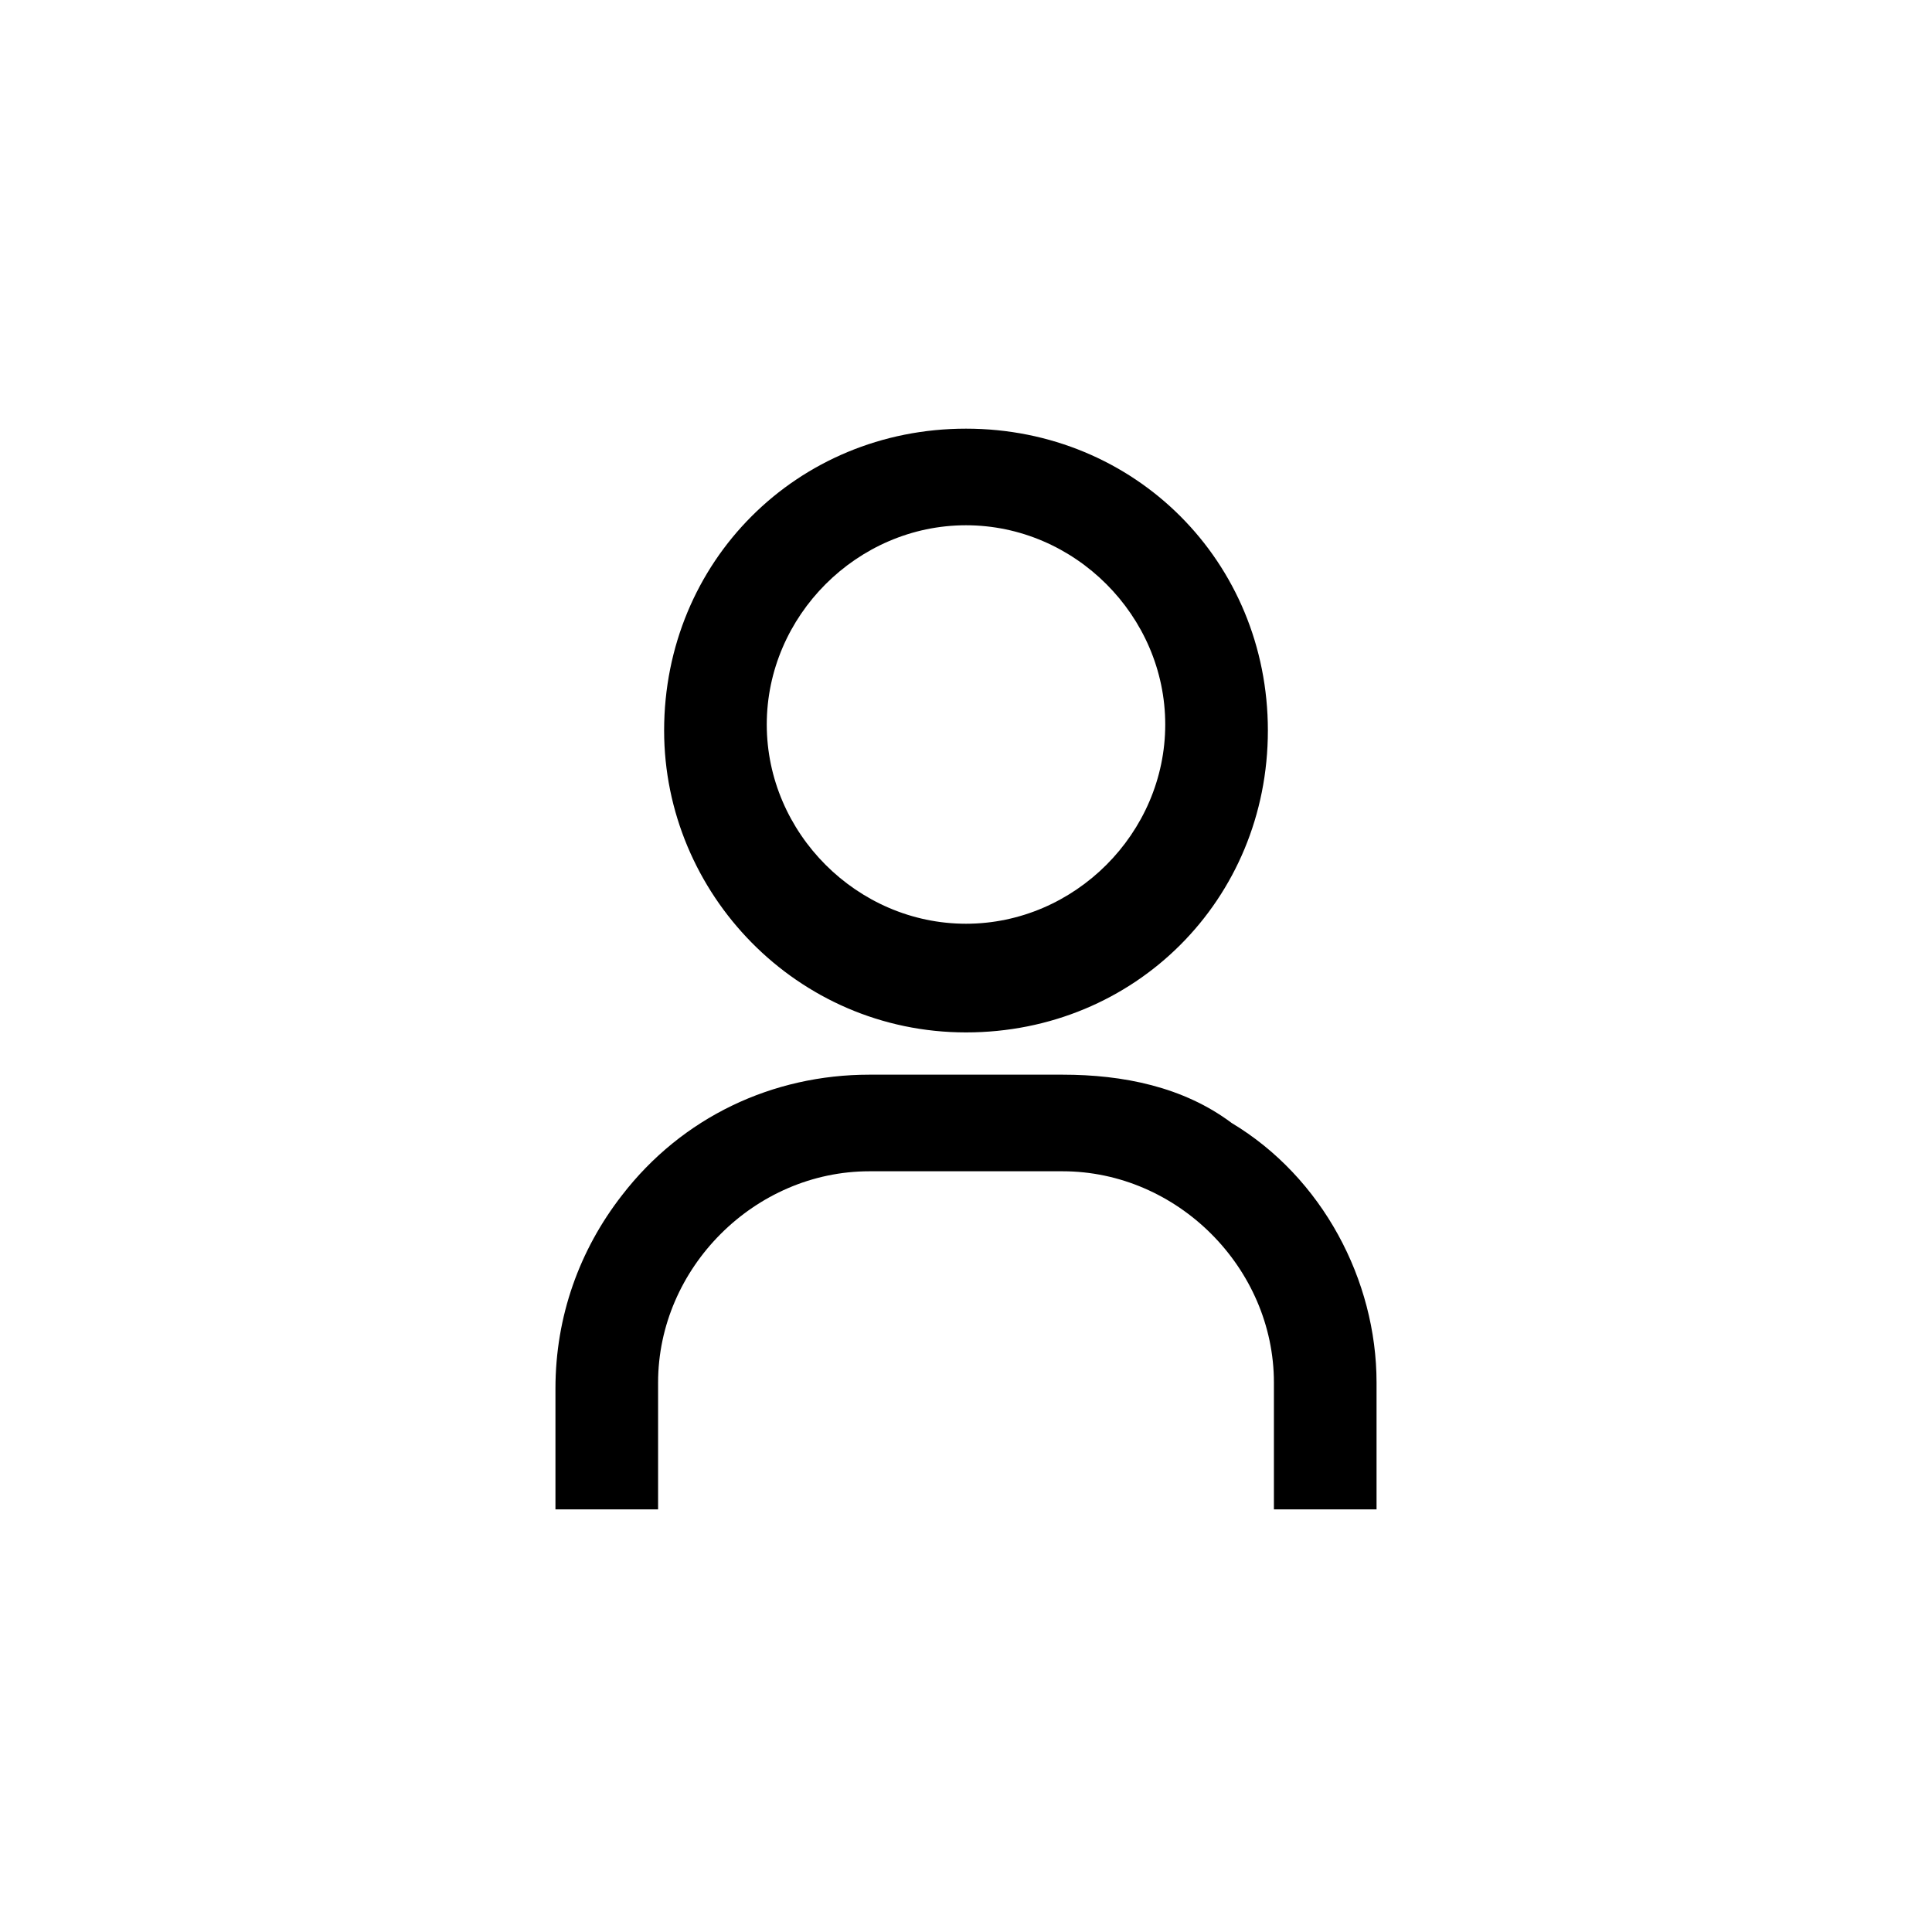<?xml version="1.0" encoding="utf-8"?>
<!-- Generator: Adobe Illustrator 24.2.1, SVG Export Plug-In . SVG Version: 6.00 Build 0)  -->
<svg version="1.1" id="Layer_1" xmlns="http://www.w3.org/2000/svg" xmlns:xlink="http://www.w3.org/1999/xlink" x="0px" y="0px"
	 viewBox="0 0 32 32" style="enable-background:new 0 0 32 32;" xml:space="preserve">
<style type="text/css">
	.st0{display:none;}
	.st1{display:inline;}
	.st2{display:none;opacity:0.31;}
</style>
<g class="st0">
	<rect x="-1756.6" y="-245.5" class="st1" width="4112.8" height="3789.7"/>
</g>
<g class="st2">
	<g class="st1">
		<path d="M-83.7,41l19.8,13.2l-0.2,0.1l6.3,3.9l2.3,1.5l0.1-0.1L-13.2,86c8.8,5.5,18.9,8.2,29,8.2c10.3,0,20.6-2.9,29.6-8.6
			l70.2-44.8l4.7,6.7l31-21.7l-61.8-88l-31,21.7L68-26.9H24.2l-8.7,9.7L1.2-26.9H-36l9.5-13.6l-31-21.7l-61.8,88l31,21.7L-83.7,41z
			 M87.3-49.7l51.4,73.3L122.5,35L71.1-38.3L87.3-49.7z M28.2-17.9h46.1l36,51.3L40.6,78c-14.8,9.5-34,9.6-49,0.3l-38.3-23.8l17-9.9
			L2.3,26l6.8,3.7C27,39.2,48.7,36,63,21.7l3.8-3.8L23-12.1L28.2-17.9z M-1.6-17.9l54.1,36.8c-11.3,8.4-26.4,9.6-39.1,2.8l-11.3-6
			l-57.4,33.5l-23.2-15.5l0.3-0.6l35.8-51C-42.4-17.9-1.6-17.9-1.6-17.9z M-106.7,23.6l51.4-73.3l16.2,11.4L-90.5,35L-106.7,23.6z"
			/>
	</g>
</g>
<g>
	<path d="M9.2,25h1.7v-2.1c0-1.9,1.6-3.5,3.5-3.5h3.2c1.9,0,3.5,1.6,3.5,3.5V25h1.7v-2.1c0-1.7-0.9-3.4-2.4-4.3
		c-0.8-0.6-1.8-0.8-2.8-0.8h-3.2c-1.6,0-3.1,0.7-4.1,2c-0.7,0.9-1.1,2-1.1,3.2L9.2,25L9.2,25z"/>
	<path d="M16,17.1c2.8,0,5-2.2,5-5s-2.2-5-5-5s-5,2.2-5,5C11,14.8,13.2,17.1,16,17.1z M16,8.7c1.8,0,3.3,1.5,3.3,3.3
		s-1.5,3.3-3.3,3.3s-3.3-1.5-3.3-3.3C12.7,10.2,14.2,8.7,16,8.7z"/>
</g>
</svg>
